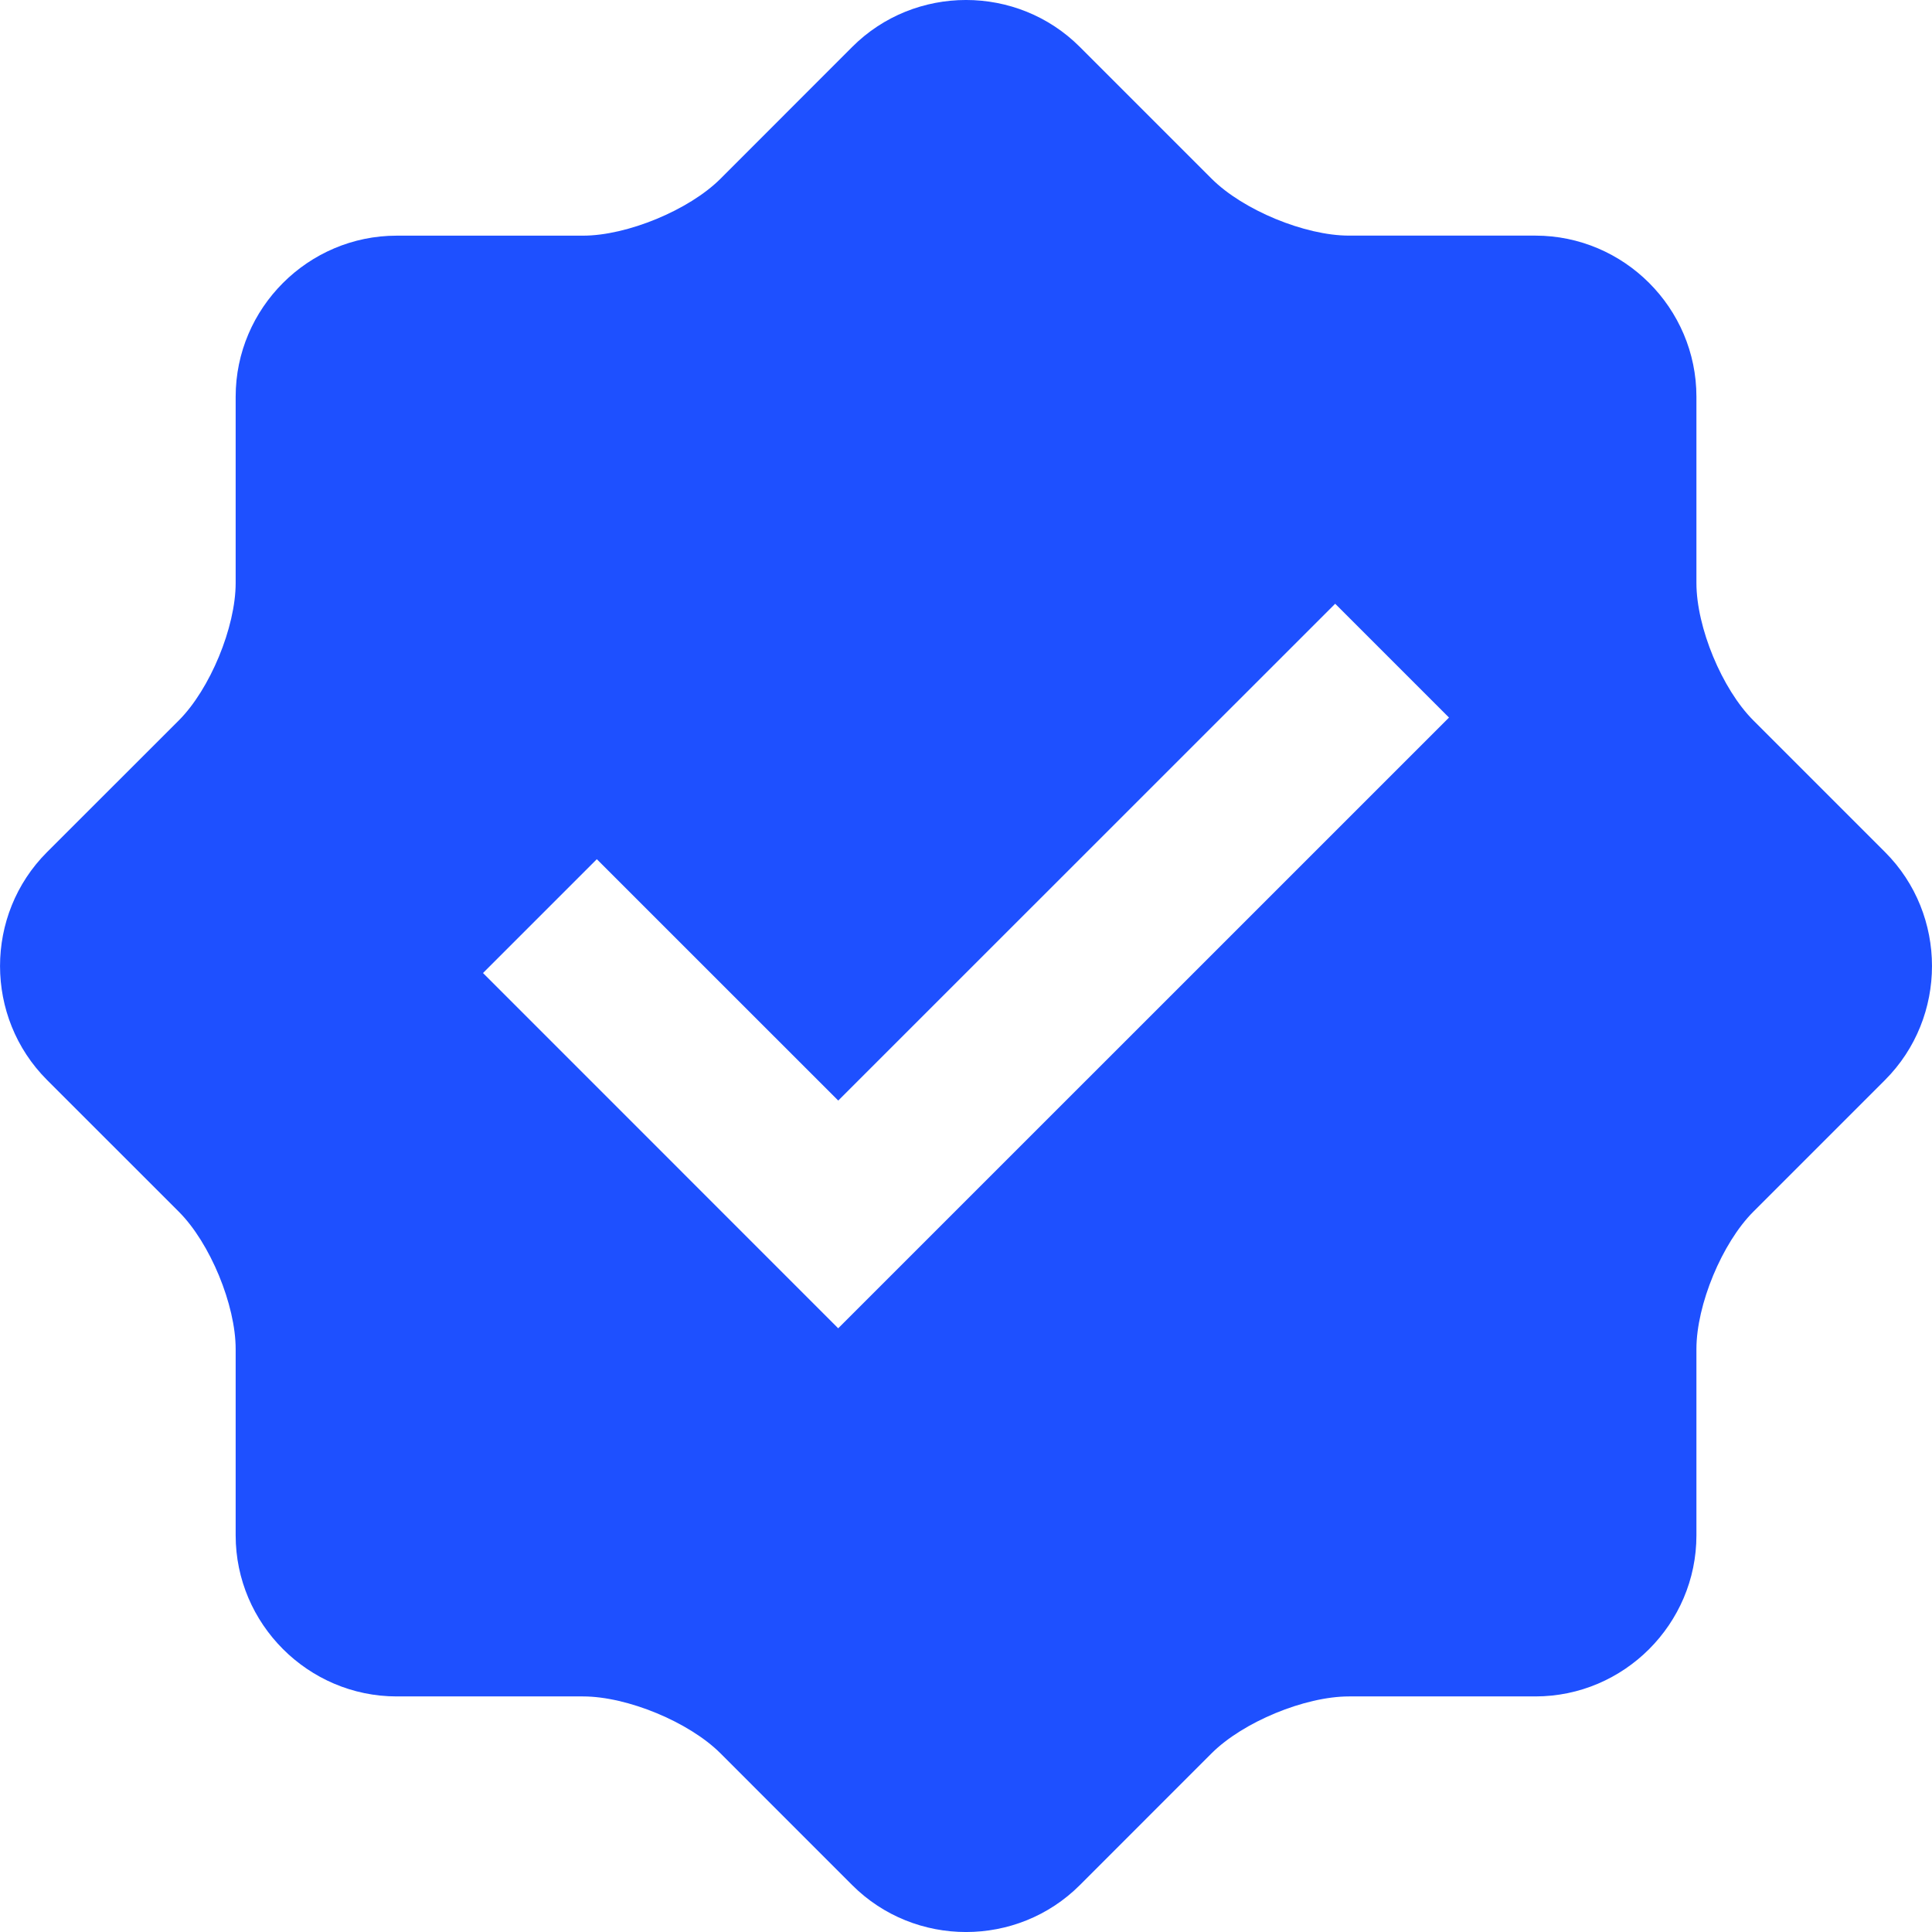 <svg width="46" height="46" viewBox="0 0 46 46" fill="none" xmlns="http://www.w3.org/2000/svg">
<g clip-path="url(#clip0_1_140)">
<path d="M44.883 20.289L41.746 17.152C41.001 16.408 40.391 14.937 40.391 13.881V9.445C40.391 7.335 38.667 5.611 36.557 5.61H32.12C31.066 5.61 29.592 4.999 28.848 4.255L25.711 1.118C24.221 -0.373 21.78 -0.373 20.29 1.118L17.153 4.257C16.408 5.001 14.933 5.611 13.881 5.611H9.445C7.338 5.611 5.611 7.335 5.611 9.445V13.881C5.611 14.932 5.001 16.409 4.257 17.153L1.119 20.289C-0.372 21.78 -0.372 24.22 1.119 25.713L4.257 28.85C5.002 29.594 5.611 31.07 5.611 32.121V36.557C5.611 38.665 7.338 40.391 9.445 40.391H13.881C14.935 40.391 16.408 41.001 17.153 41.745L20.29 44.883C21.78 46.373 24.221 46.373 25.711 44.883L28.848 41.745C29.593 41.001 31.066 40.391 32.12 40.391H36.557C38.667 40.391 40.391 38.665 40.391 36.557V32.121C40.391 31.065 41.002 29.594 41.746 28.85L44.883 25.713C46.372 24.22 46.372 21.78 44.883 20.289ZM19.957 31.626L11.5 23.167L14.21 20.457L19.958 26.204L31.79 14.375L34.5 17.085L19.957 31.626Z" fill="#1E50FF"/>
</g>
<defs>
<clipPath id="clip0_1_140">
<rect width="46" height="46" fill="white"/>
</clipPath>
</defs>
</svg>

